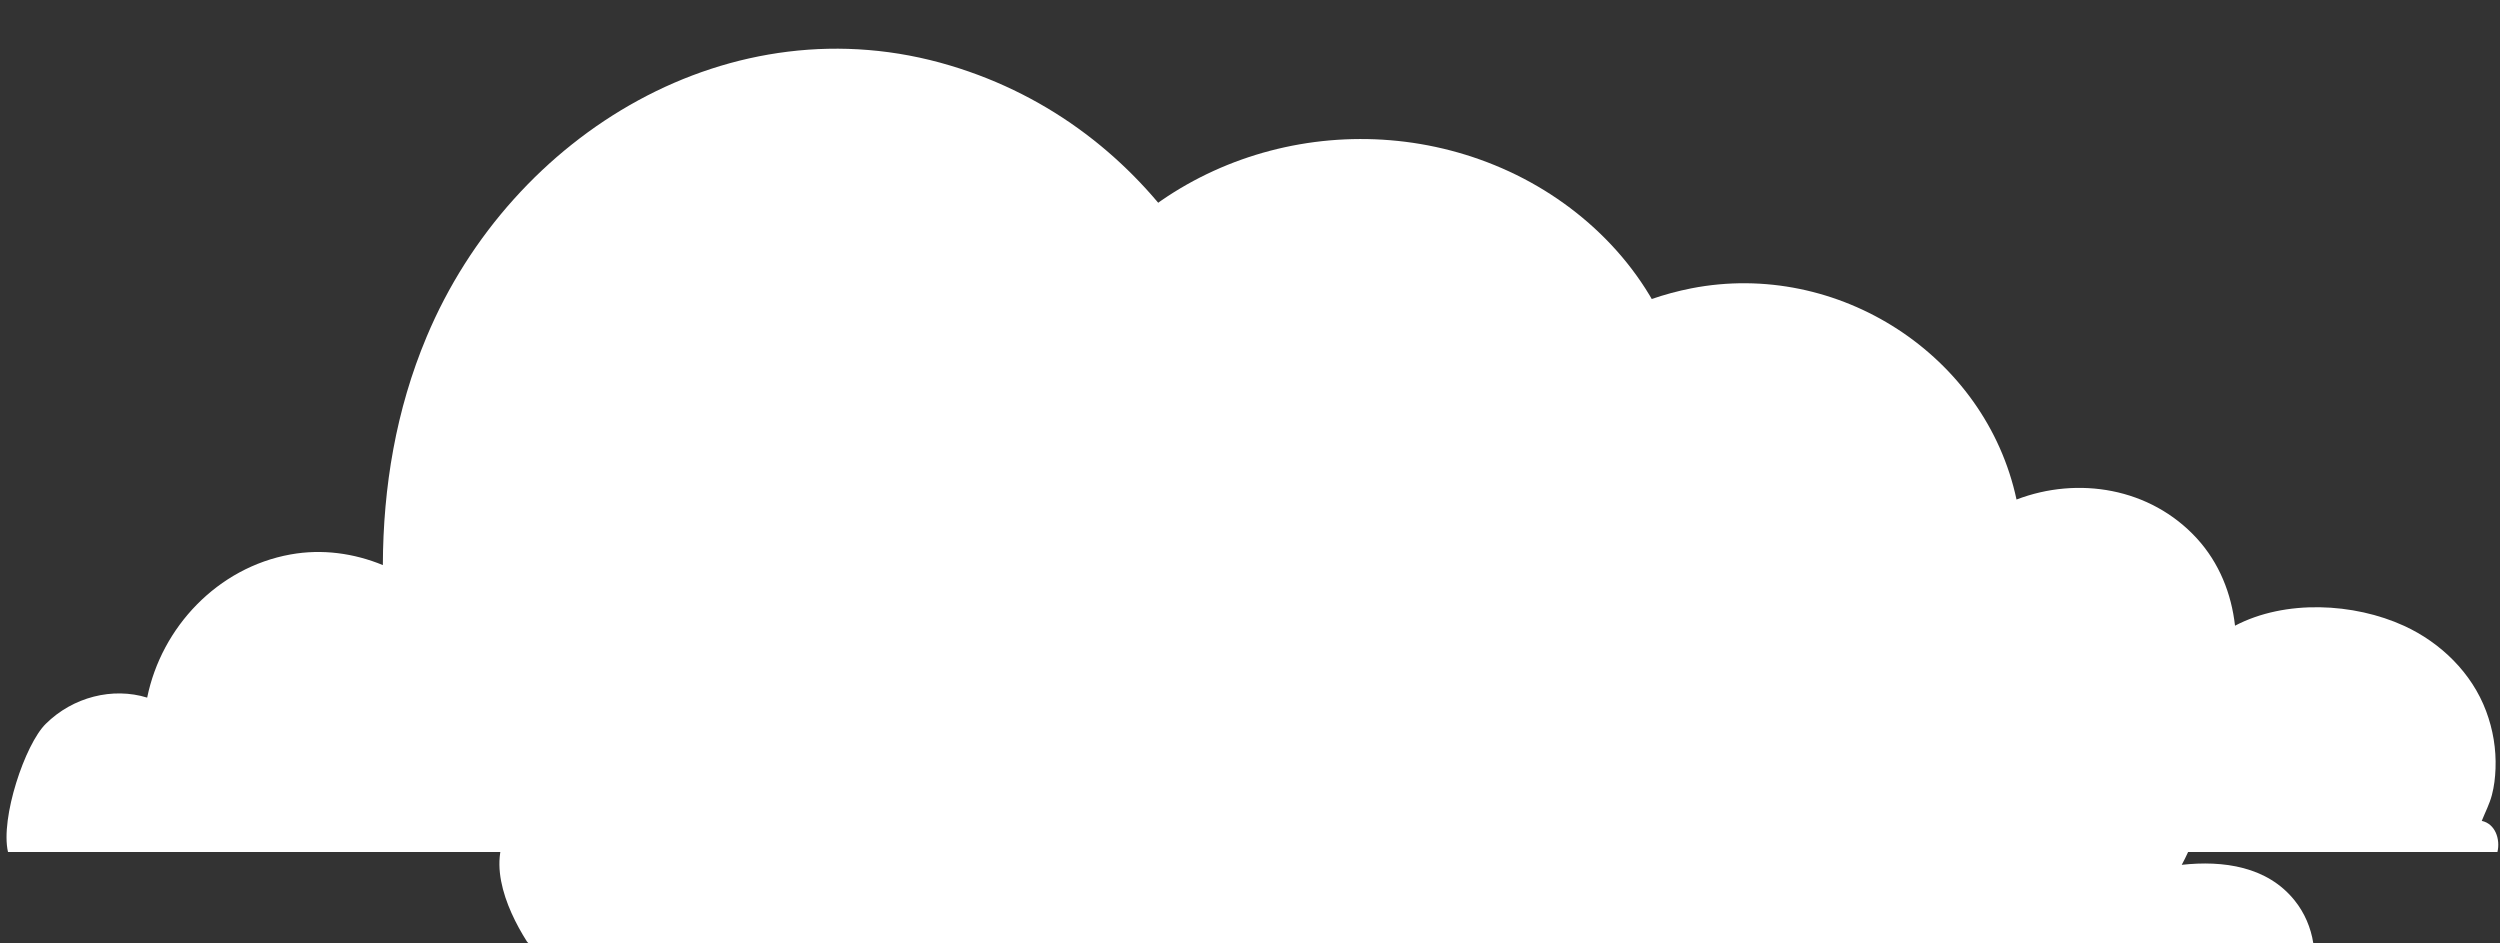 <?xml version="1.0" encoding="UTF-8" standalone="no"?><svg xmlns="http://www.w3.org/2000/svg" xmlns:xlink="http://www.w3.org/1999/xlink" fill="#000000" height="158.8" preserveAspectRatio="xMidYMid meet" version="1" viewBox="-1.1 -8.2 421.0 158.8" width="421" zoomAndPan="magnify"><rect x="-1.1" y="-8.2" width="421.0" height="158.8" fill="#333333" stroke="none"/><g id="change1_1"><path d="M419.468,135.277H0.247c-1.312-5.703,2.867-18.152,6.362-21.583 c4.581-4.539,11.286-6.205,17.075-4.414c2.415-11.869,11.869-21.905,24.154-24.113 c5.33-0.958,10.661-0.208,15.534,1.791c0.042-13.118,2.207-26.153,7.371-38.439 C85.11,14.245,122.091-8.202,158.906,2.834c34.108,10.203,53.764,42.728,55.097,76.628 c7.329-7.496,17.699-11.328,28.569-6.747c1,0.416,1.957,0.916,2.832,1.499 c5.914-16.7,19.74-30.193,38.314-33.858c24.696-4.831,49.558,11.244,54.764,35.565 c10.328-3.956,22.53-1.999,30.36,6.538c3.789,4.137,5.832,9.329,6.434,14.708 c8.475-4.447,20.032-3.842,28.471,0.024c6.174,2.829,11.407,7.93,13.809,14.345 c1.172,3.13,1.715,6.387,1.589,9.721c-0.056,1.495-0.228,2.963-0.607,4.414c-0.406,1.558-1.134,2.915-1.71,4.367 C419.108,130.523,419.979,133.128,419.468,135.277z" fill="#ffffff"/></g><g id="change2_1"><path d="M385.315,143.436c-4.59-5.73-12.02-6.77-19.01-6c5.9-10.78,4.93-24.79-2.4-34.81 c-9.2-12.63-25.3-17.97-40.45-15.81c-8.21,1.14-15.88,4.42-22.77,8.89c-1.41-5.88-5.1-11.03-10.59-13.94 c-3.33-1.77-7.02-2.43-10.66-2.18c3.62-8.96,4.83-18.63,1.68-28.36c-4.4-13.67-15.15-24.57-28.07-30.55 c-25.69-11.87-57.2-3.98-73.18,19.6c-7.86,11.63-11.7,25.88-10.27,39.84c-7.3-1.02-14.17,3.06-17.04,9.37 c-8.91-9.32-21.56-14.37-34.21-7.14c-16.56,9.47-18.67,29.43-16.78,46.72c-5.22-2.43-11.38-3.65-15.75,0.89 c-5.54,5.78-1.8,14.69,1.82,20.4c0.07,0.11,0.17,0.17,0.25,0.26h300.57C388.055,148.026,386.985,145.506,385.315,143.436z M218.055,94.536c-1.57-9.96-14.88-12.95-23.08-10.47c-8.64,2.62-14.48,10.97-15.03,19.81c-0.1,1.51-2.23,2.1-2.94,0.67 c-0.76-1.54-2.71-2.48-4.36-1.71c-2.01,0.93-1.99,3.61-0.79,5.14c1.25,1.59-1.35,3.22-2.6,1.71c-2.31-2.78-1.61-7.5,1.53-9.37 c2.05-1.23,4.55-1.02,6.48,0.14c1.78-9.14,8.38-17.05,17.56-19.57c9.79-2.68,24.34,1.58,26.26,12.96 C221.415,95.816,218.365,96.516,218.055,94.536z M314.145,128.016c-0.78,0.07-1.7-0.56-1.7-1.4c-0.01-1.06-0.35-2.07-1.06-2.87 c-0.72-0.83-1.55-1.27-2.39-1.43c-0.1-0.02-0.2-0.04-0.3-0.05c-0.03,0-0.28-0.01-0.29-0.01c-0.24,0-0.47,0.02-0.7,0.05 c-0.05,0.01-0.26,0.05-0.27,0.05c-0.13,0.03-0.25,0.07-0.37,0.11c-0.12,0.04-0.24,0.08-0.36,0.13c-0.01,0-0.21,0.1-0.25,0.12 c-0.42,0.22-0.82,0.48-1.16,0.82c-0.12,0.11-0.22,0.24-0.33,0.36c-0.04,0.04-0.06,0.06-0.08,0.07c0,0.01-0.01,0.02-0.02,0.05 c-0.23,0.32-0.42,0.64-0.54,1.01c-0.28,0.8-1.18,1.24-1.98,0.96c-0.75-0.26-1.3-1.2-0.97-1.97c0.72-1.68,1.8-3.08,3.44-3.95 c1.47-0.77,3.11-1.1,4.75-0.81c3.3,0.58,5.93,3.73,5.97,7.06C315.545,127.156,315.045,127.926,314.145,128.016z" fill="#ffffff"/></g></svg>